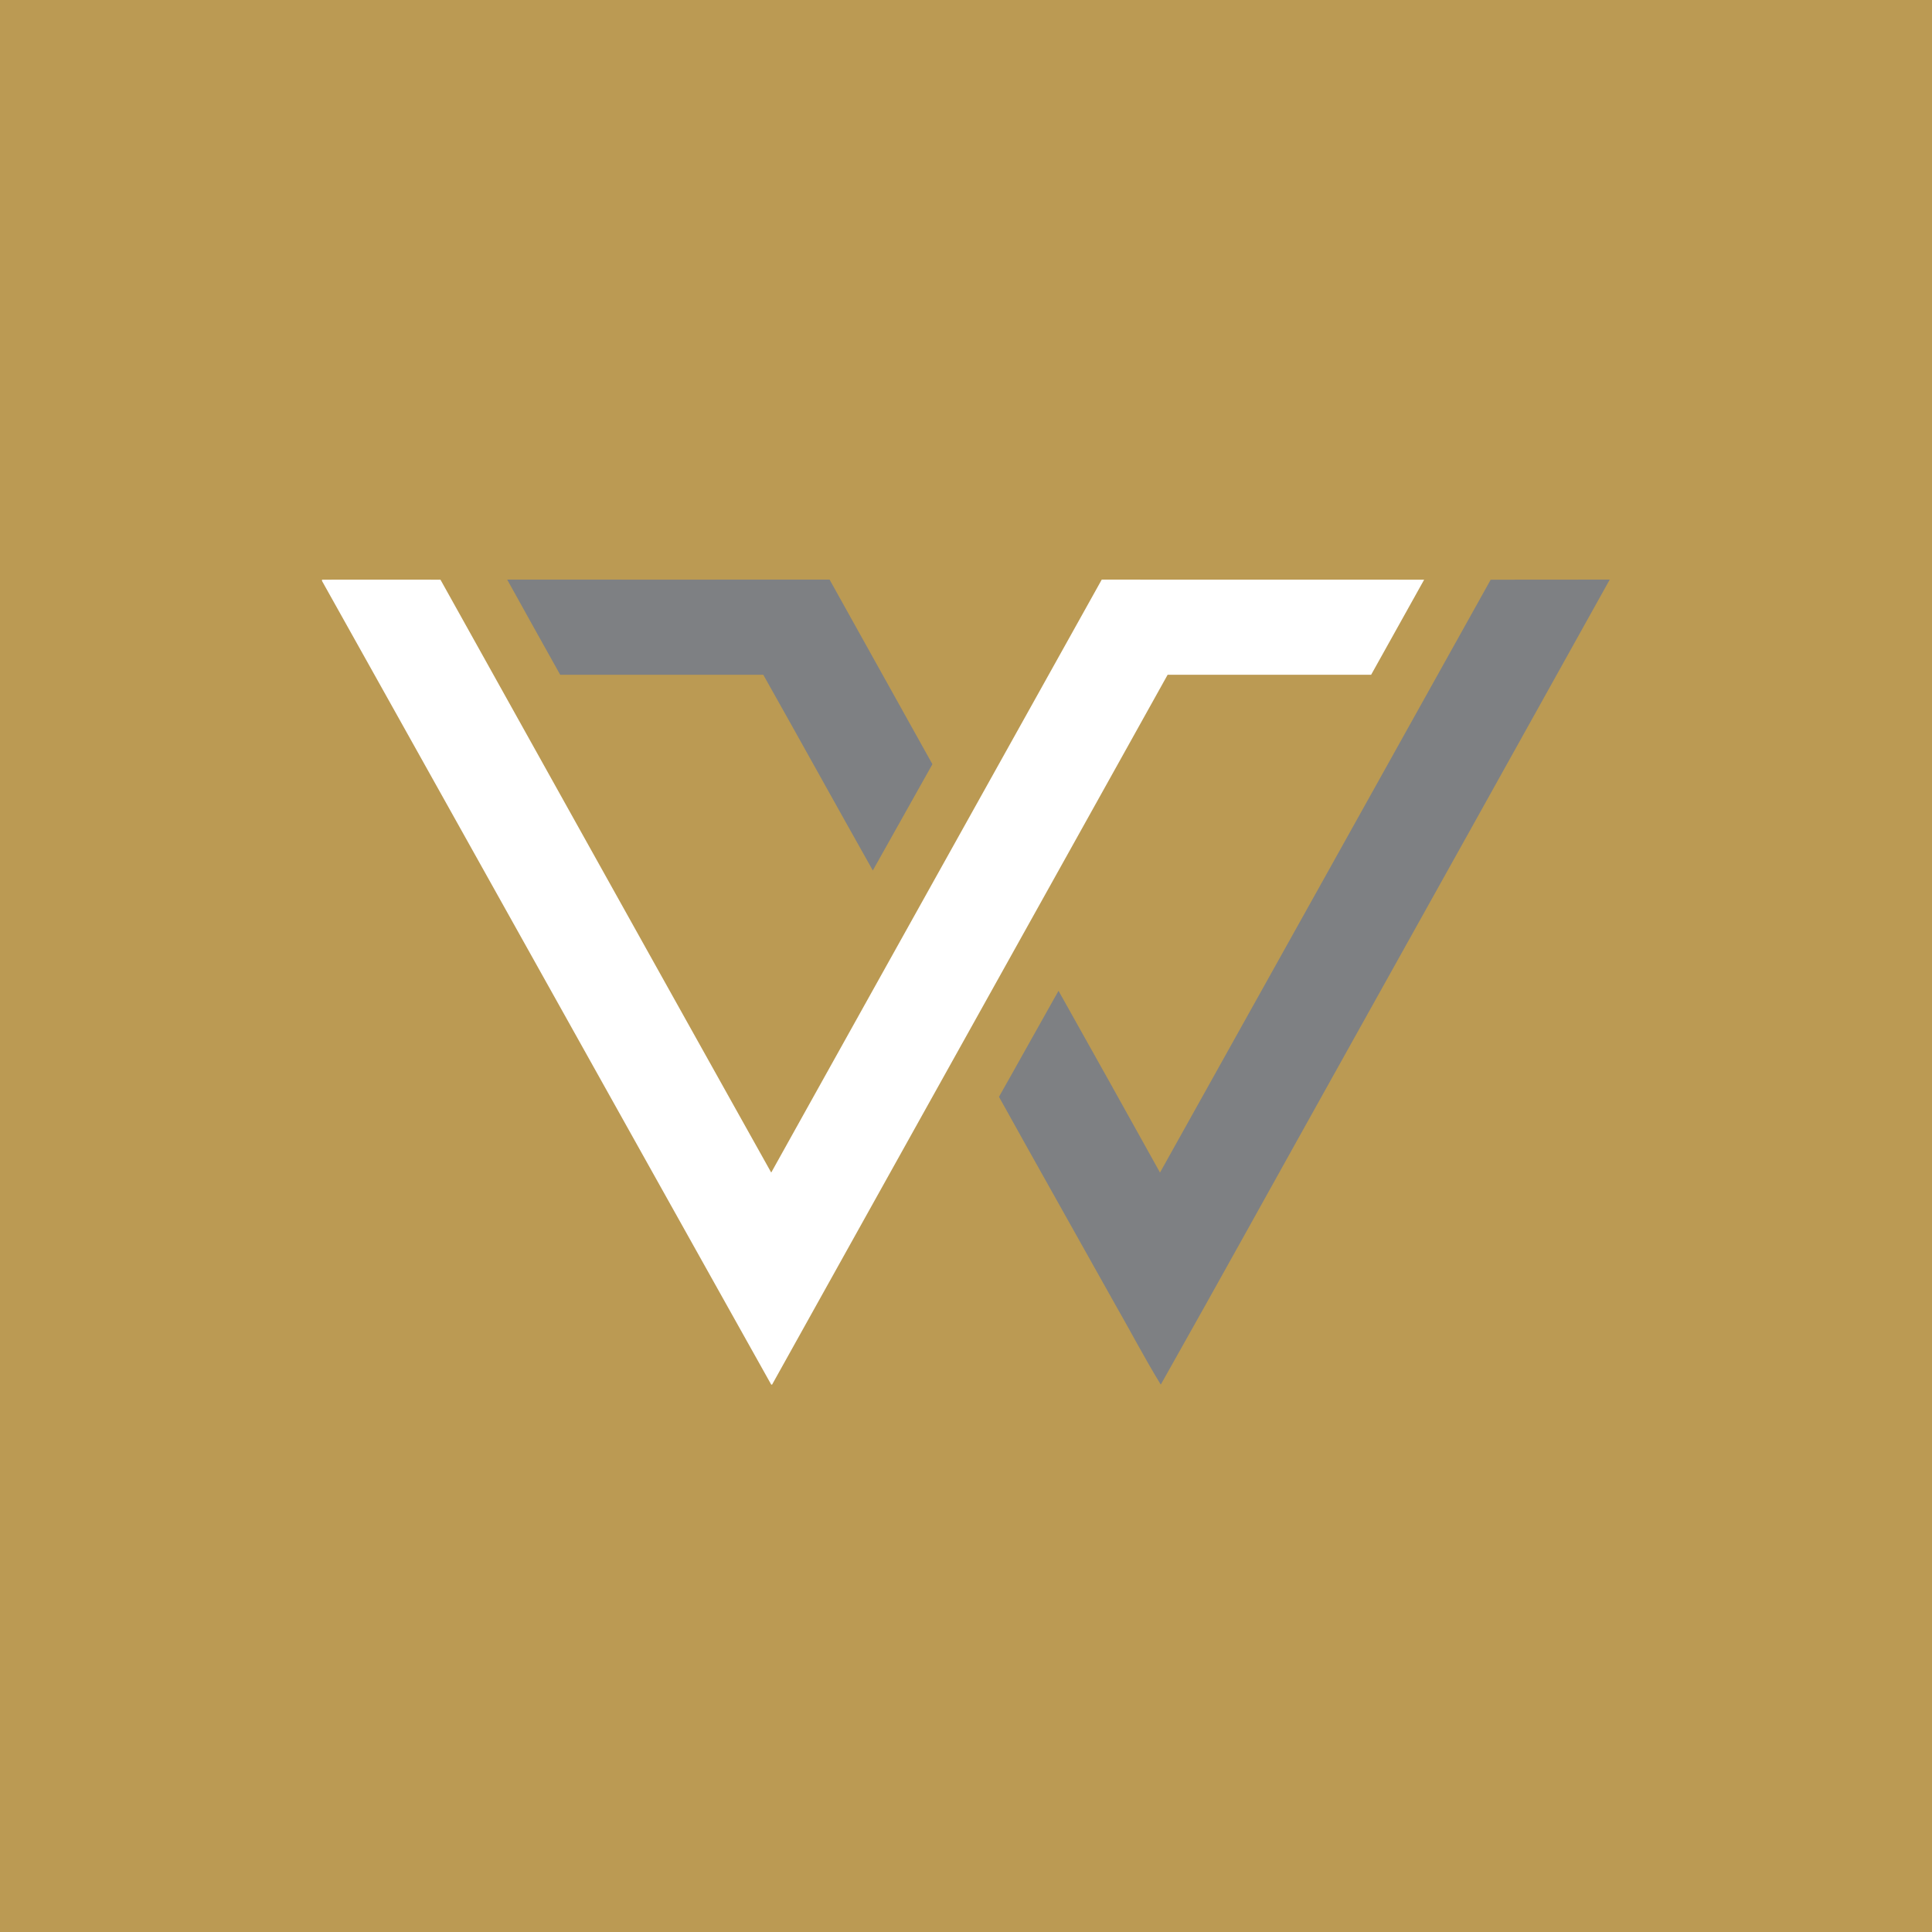 <svg xmlns="http://www.w3.org/2000/svg" width="60" height="60" fill="none"><path fill="#BB9A53" d="M0 0h60v60H0z"/><g clip-path="url(#a)"><path fill="#7E8083" d="M15.751 18c3.34 0 6.676.003 10.012 0 1.064 1.913 2.13 3.82 3.194 5.733l-1.851 3.3c-1.14-2.022-2.262-4.056-3.402-6.078q-3.152.002-6.307 0c-.548-.982-1.1-1.967-1.646-2.955m30.544.003c1.232-.003 2.465 0 3.697-.003-2.815 5.06-5.638 10.117-8.458 15.174-1.83 3.275-3.642 6.56-5.485 9.826-.498-.81-.938-1.658-1.412-2.482-1.203-2.154-2.417-4.298-3.613-6.455.622-1.097 1.23-2.199 1.849-3.293 1.053 1.88 2.107 3.76 3.152 5.645 3.423-6.139 6.852-12.274 10.27-18.412"/><path fill="#fff" d="M10 18.003a868 868 0 0 1 3.679 0c3.42 6.135 6.841 12.276 10.272 18.412C27.37 30.274 30.795 24.138 34.216 18c3.336.003 6.675 0 10.012.003l-1.646 2.952h-6.32C32.17 28.305 28.07 35.65 23.978 43h-.027C19.296 34.684 14.653 26.36 10 18.042z"/></g><defs><clipPath id="a"><path fill="#fff" d="M10 18h40v25H10z"/></clipPath></defs></svg>